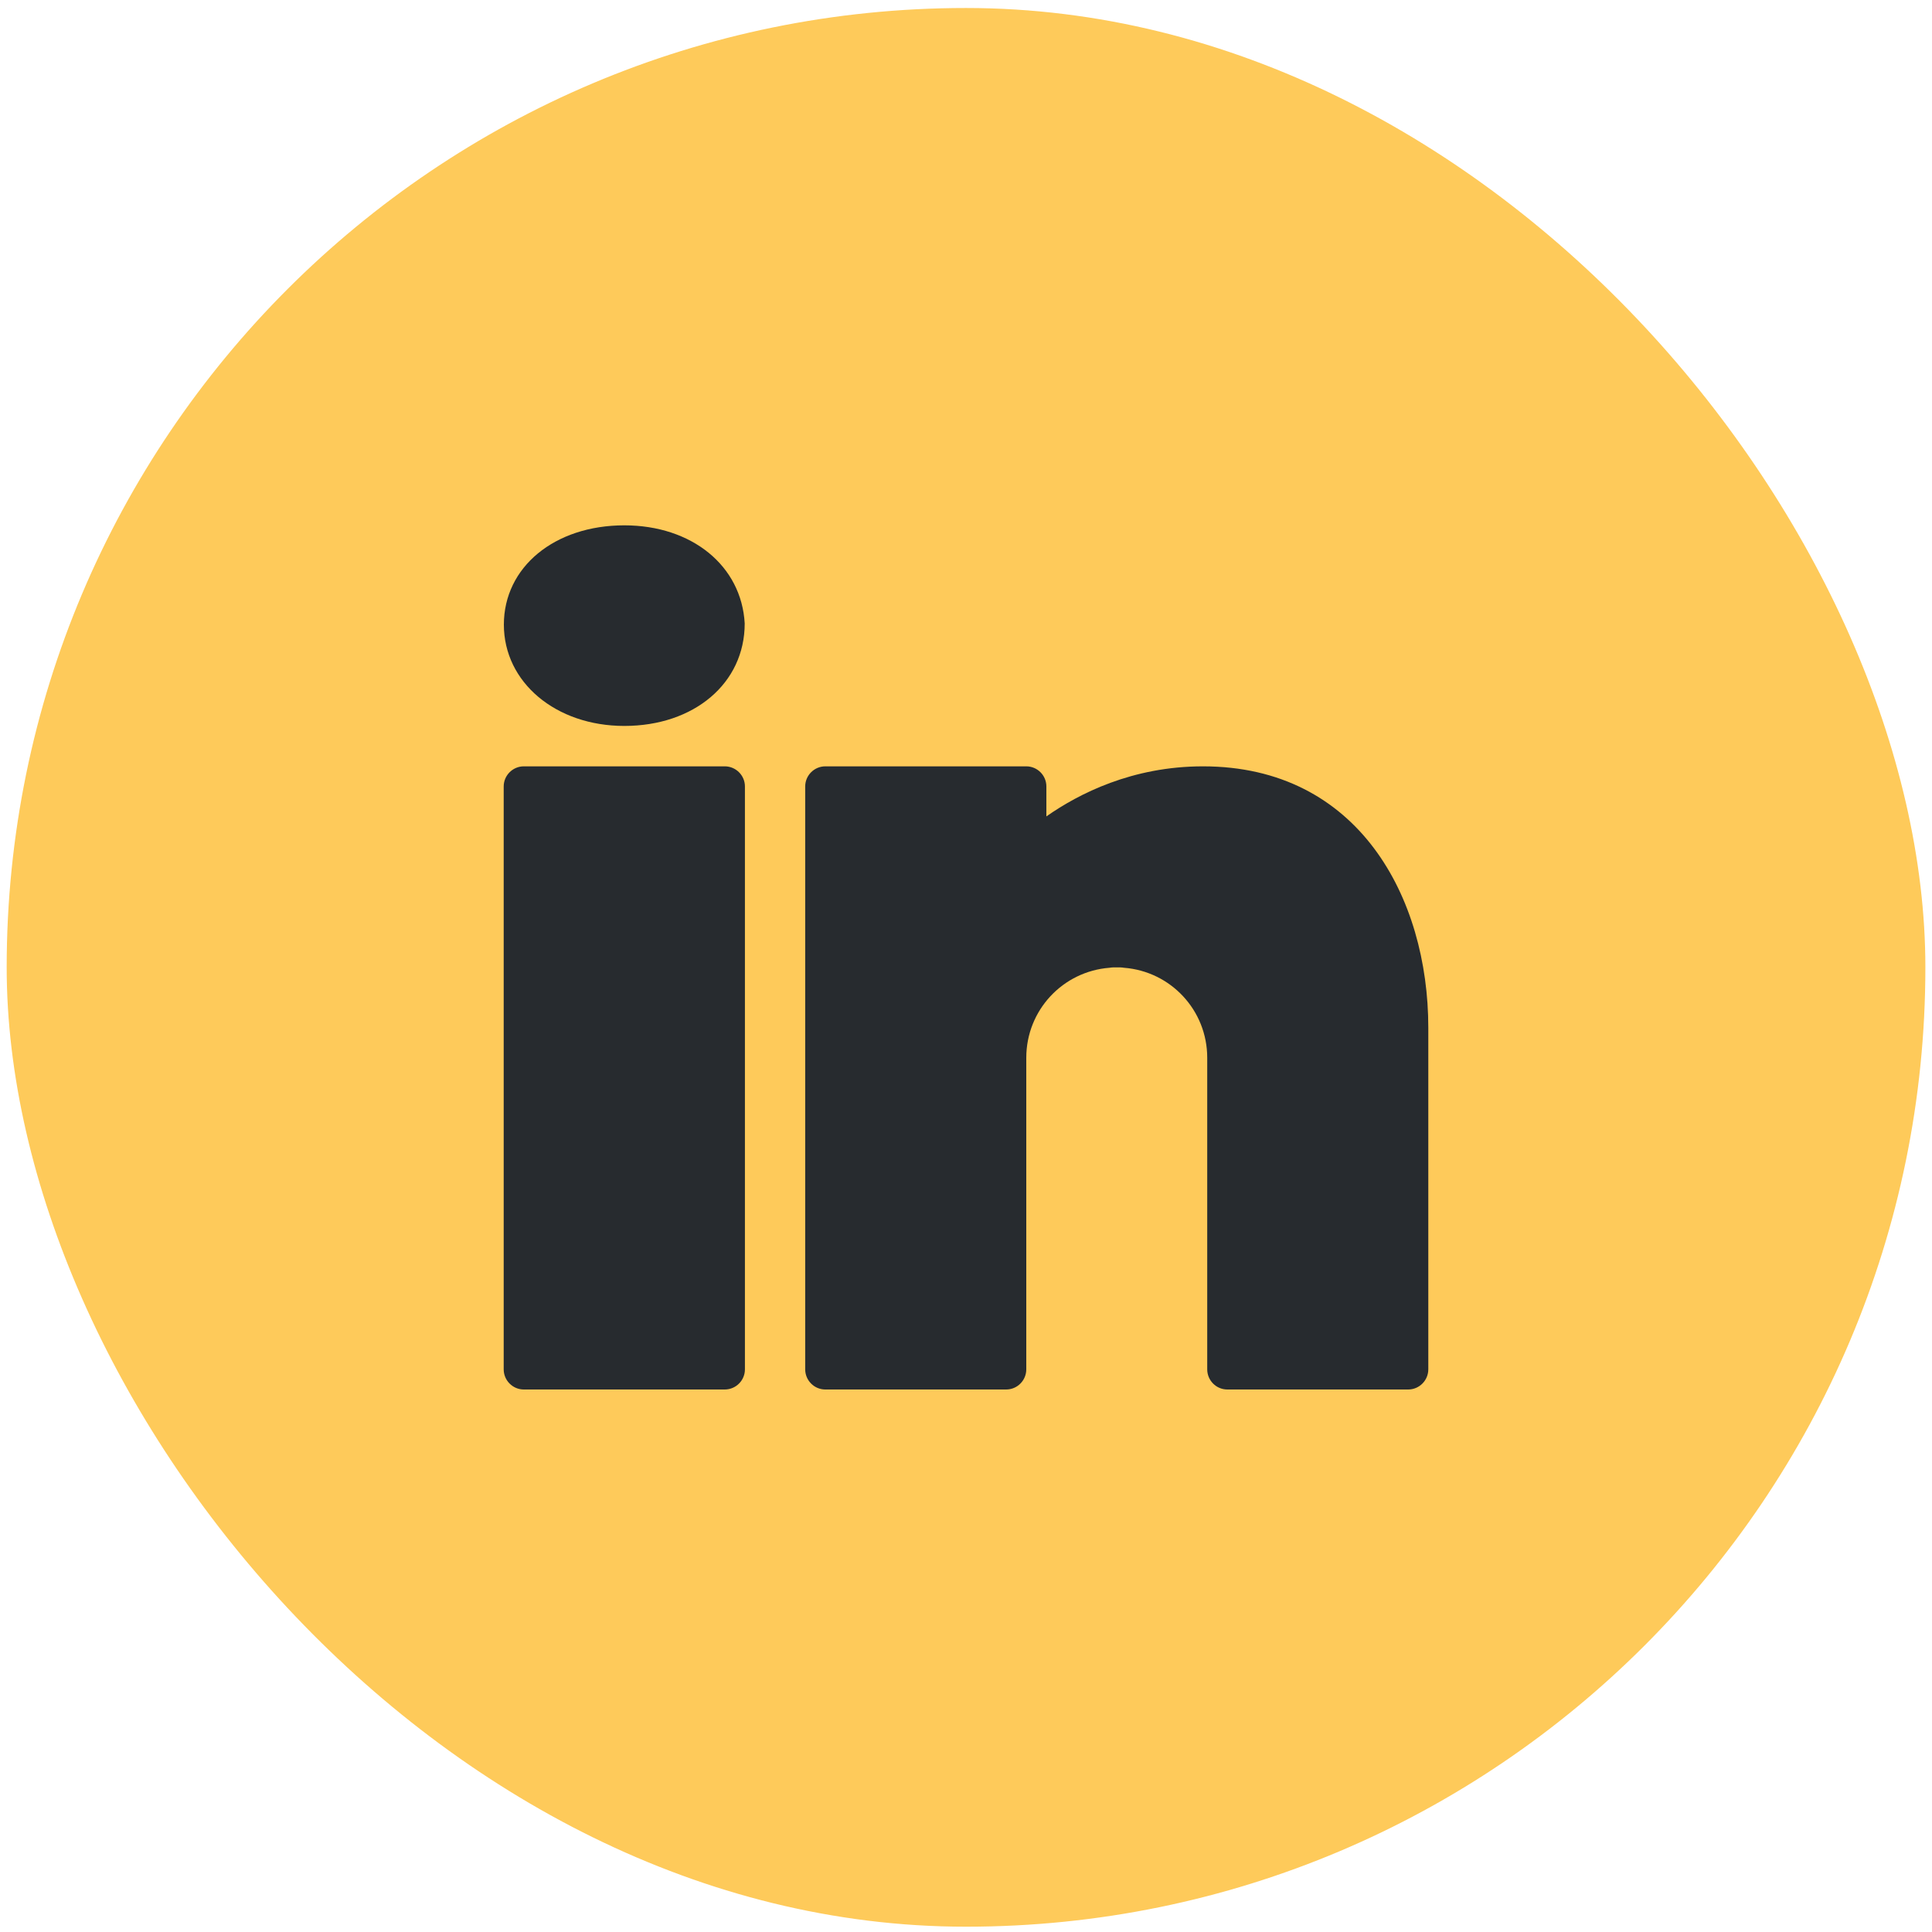 <svg width="35" height="35" viewBox="0 0 35 35" fill="none" xmlns="http://www.w3.org/2000/svg">
<rect x="0.121" y="0.145" width="34.759" height="34.759" rx="17.379" fill="#FECA5A"/>
<path d="M11.31 9.517C10.046 9.517 9.128 10.274 9.128 11.316C9.128 12.361 10.068 13.151 11.31 13.151C12.573 13.151 13.491 12.38 13.491 11.294C13.433 10.249 12.533 9.517 11.31 9.517ZM9.489 13.883C9.289 13.883 9.125 14.047 9.125 14.247V24.807C9.125 25.008 9.289 25.172 9.489 25.172H13.13C13.331 25.172 13.495 25.008 13.495 24.807V14.247C13.495 14.047 13.331 13.883 13.13 13.883H9.489ZM14.951 13.883C14.751 13.883 14.587 14.047 14.587 14.247V24.807C14.587 25.008 14.751 25.172 14.951 25.172H18.228C18.429 25.172 18.592 25.008 18.592 24.807V19.345V19.254V19.163C18.592 18.3 19.255 17.597 20.1 17.532C20.144 17.524 20.187 17.525 20.231 17.525C20.275 17.525 20.318 17.524 20.362 17.532C21.207 17.597 21.87 18.3 21.87 19.163V24.807C21.87 25.008 22.033 25.172 22.234 25.172H25.511C25.711 25.172 25.875 25.008 25.875 24.807V18.617C25.875 16.261 24.611 13.883 21.793 13.883C20.511 13.883 19.543 14.379 18.956 14.79V14.247C18.956 14.047 18.793 13.883 18.592 13.883H14.951Z" fill="#272B2F"/>
</svg>
